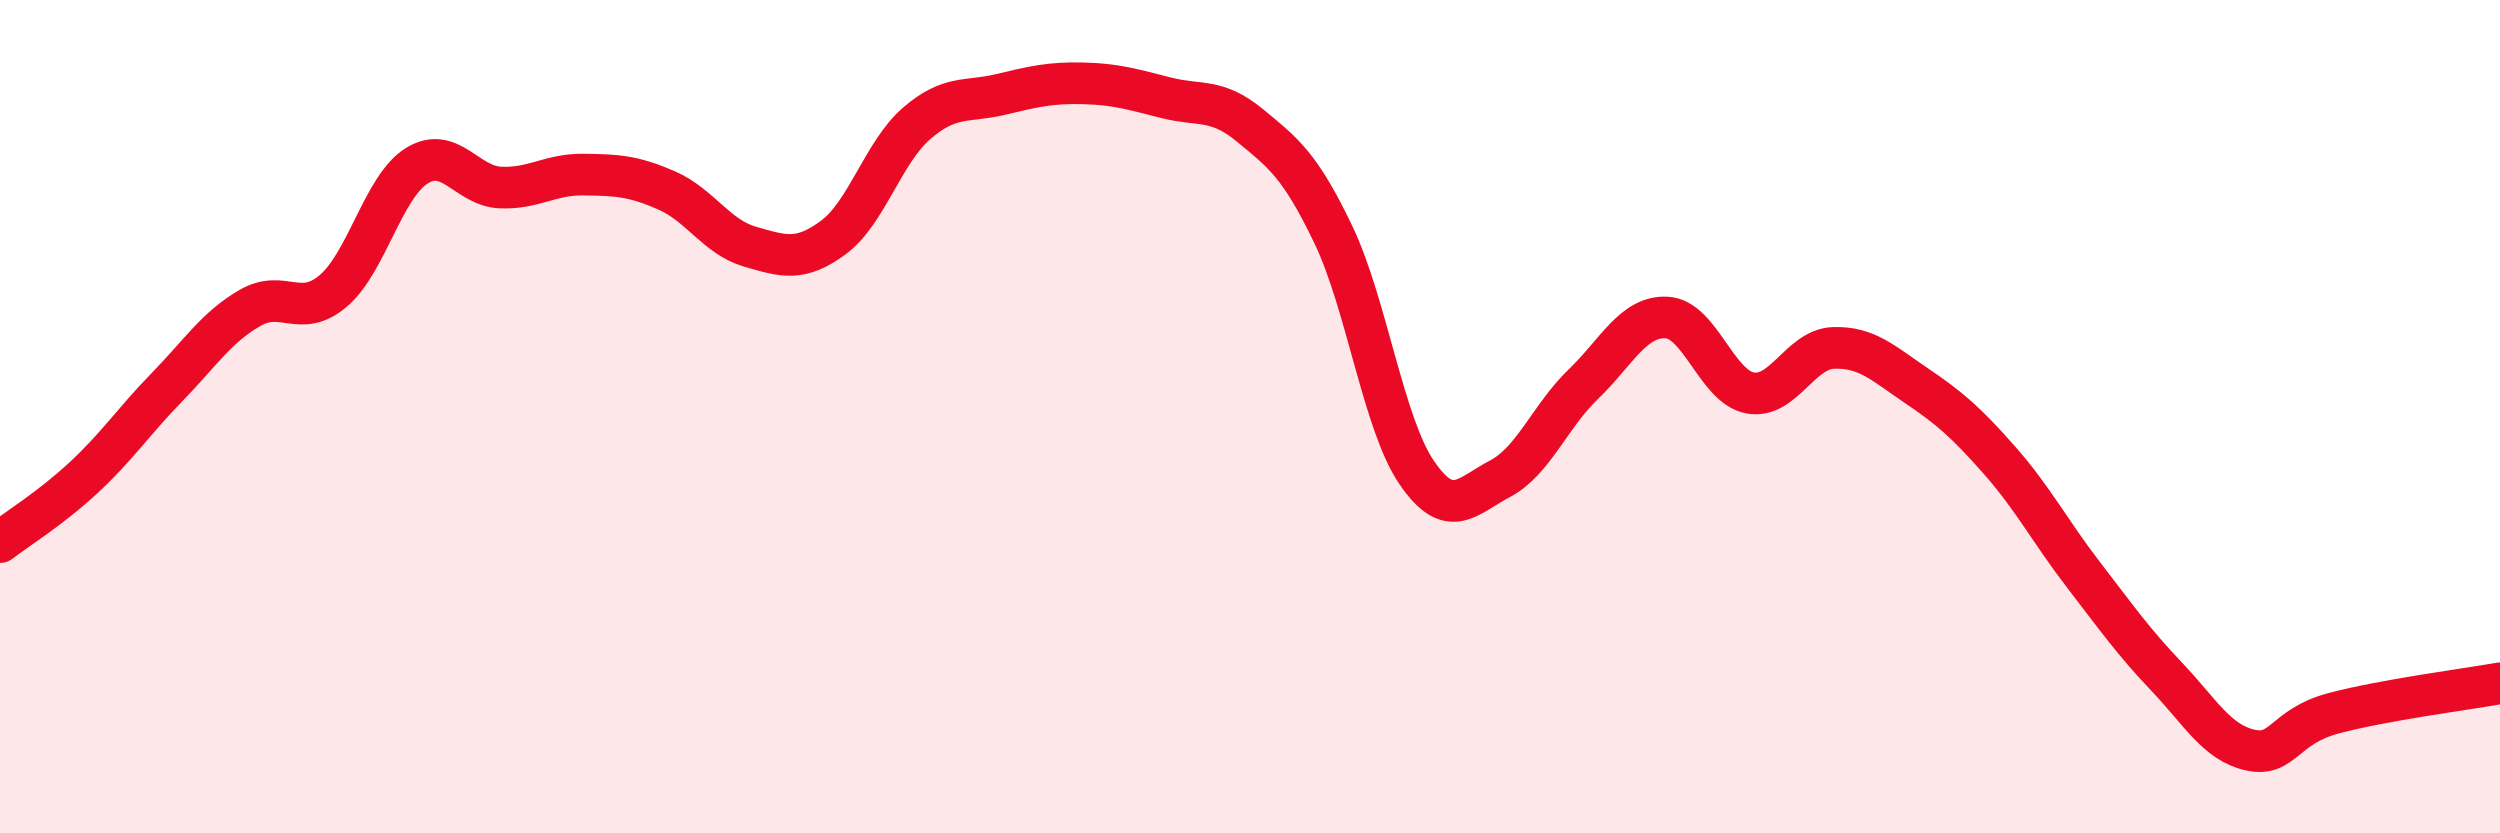 
    <svg width="60" height="20" viewBox="0 0 60 20" xmlns="http://www.w3.org/2000/svg">
      <path
        d="M 0,13.01 C 0.4,12.7 1.2,12.21 2,11.47 C 2.8,10.73 3.2,10.12 4,9.3 C 4.8,8.48 5.2,7.85 6,7.39 C 6.8,6.93 7.2,7.66 8,6.98 C 8.8,6.3 9.2,4.48 10,3.98 C 10.8,3.48 11.2,4.46 12,4.5 C 12.8,4.54 13.2,4.18 14,4.19 C 14.8,4.2 15.2,4.22 16,4.57 C 16.8,4.92 17.2,5.69 18,5.92 C 18.8,6.15 19.2,6.29 20,5.7 C 20.8,5.11 21.2,3.65 22,2.96 C 22.8,2.27 23.2,2.46 24,2.27 C 24.8,2.08 25.2,1.98 26,2 C 26.8,2.02 27.2,2.15 28,2.35 C 28.8,2.55 29.2,2.35 30,3.01 C 30.8,3.67 31.2,3.96 32,5.63 C 32.8,7.3 33.2,10.17 34,11.34 C 34.8,12.51 35.2,11.91 36,11.49 C 36.8,11.07 37.2,9.99 38,9.22 C 38.8,8.45 39.2,7.58 40,7.62 C 40.8,7.66 41.2,9.28 42,9.43 C 42.8,9.58 43.2,8.38 44,8.35 C 44.8,8.32 45.2,8.72 46,9.26 C 46.8,9.8 47.2,10.15 48,11.06 C 48.8,11.97 49.2,12.75 50,13.79 C 50.8,14.83 51.2,15.4 52,16.24 C 52.8,17.08 53.2,17.82 54,18 C 54.8,18.18 54.8,17.44 56,17.12 C 57.2,16.8 59.2,16.54 60,16.4L60 20L0 20Z"
        fill="#EB0A25"
        opacity="0.1"
        stroke-linecap="round"
        stroke-linejoin="round"
      />
      <path
        d="M 0,13.01 C 0.4,12.7 1.2,12.21 2,11.47 C 2.8,10.73 3.2,10.12 4,9.3 C 4.8,8.48 5.2,7.85 6,7.39 C 6.8,6.93 7.2,7.66 8,6.98 C 8.8,6.3 9.2,4.48 10,3.98 C 10.8,3.48 11.2,4.46 12,4.5 C 12.8,4.54 13.2,4.18 14,4.19 C 14.8,4.2 15.2,4.22 16,4.57 C 16.8,4.92 17.2,5.69 18,5.92 C 18.8,6.15 19.2,6.29 20,5.7 C 20.8,5.11 21.2,3.65 22,2.96 C 22.8,2.27 23.2,2.46 24,2.27 C 24.8,2.08 25.2,1.98 26,2 C 26.8,2.02 27.2,2.15 28,2.35 C 28.8,2.55 29.2,2.35 30,3.01 C 30.8,3.67 31.2,3.96 32,5.63 C 32.8,7.3 33.2,10.17 34,11.34 C 34.8,12.51 35.2,11.91 36,11.49 C 36.8,11.07 37.2,9.99 38,9.22 C 38.8,8.45 39.2,7.58 40,7.62 C 40.8,7.66 41.2,9.28 42,9.43 C 42.8,9.58 43.2,8.38 44,8.35 C 44.8,8.32 45.2,8.72 46,9.26 C 46.8,9.8 47.2,10.15 48,11.06 C 48.8,11.97 49.2,12.75 50,13.79 C 50.8,14.83 51.2,15.4 52,16.24 C 52.8,17.08 53.2,17.82 54,18 C 54.8,18.18 54.8,17.44 56,17.12 C 57.2,16.8 59.2,16.54 60,16.4"
        stroke="#EB0A25"
        stroke-width="1"
        fill="none"
        stroke-linecap="round"
        stroke-linejoin="round"
      />
    </svg>
  